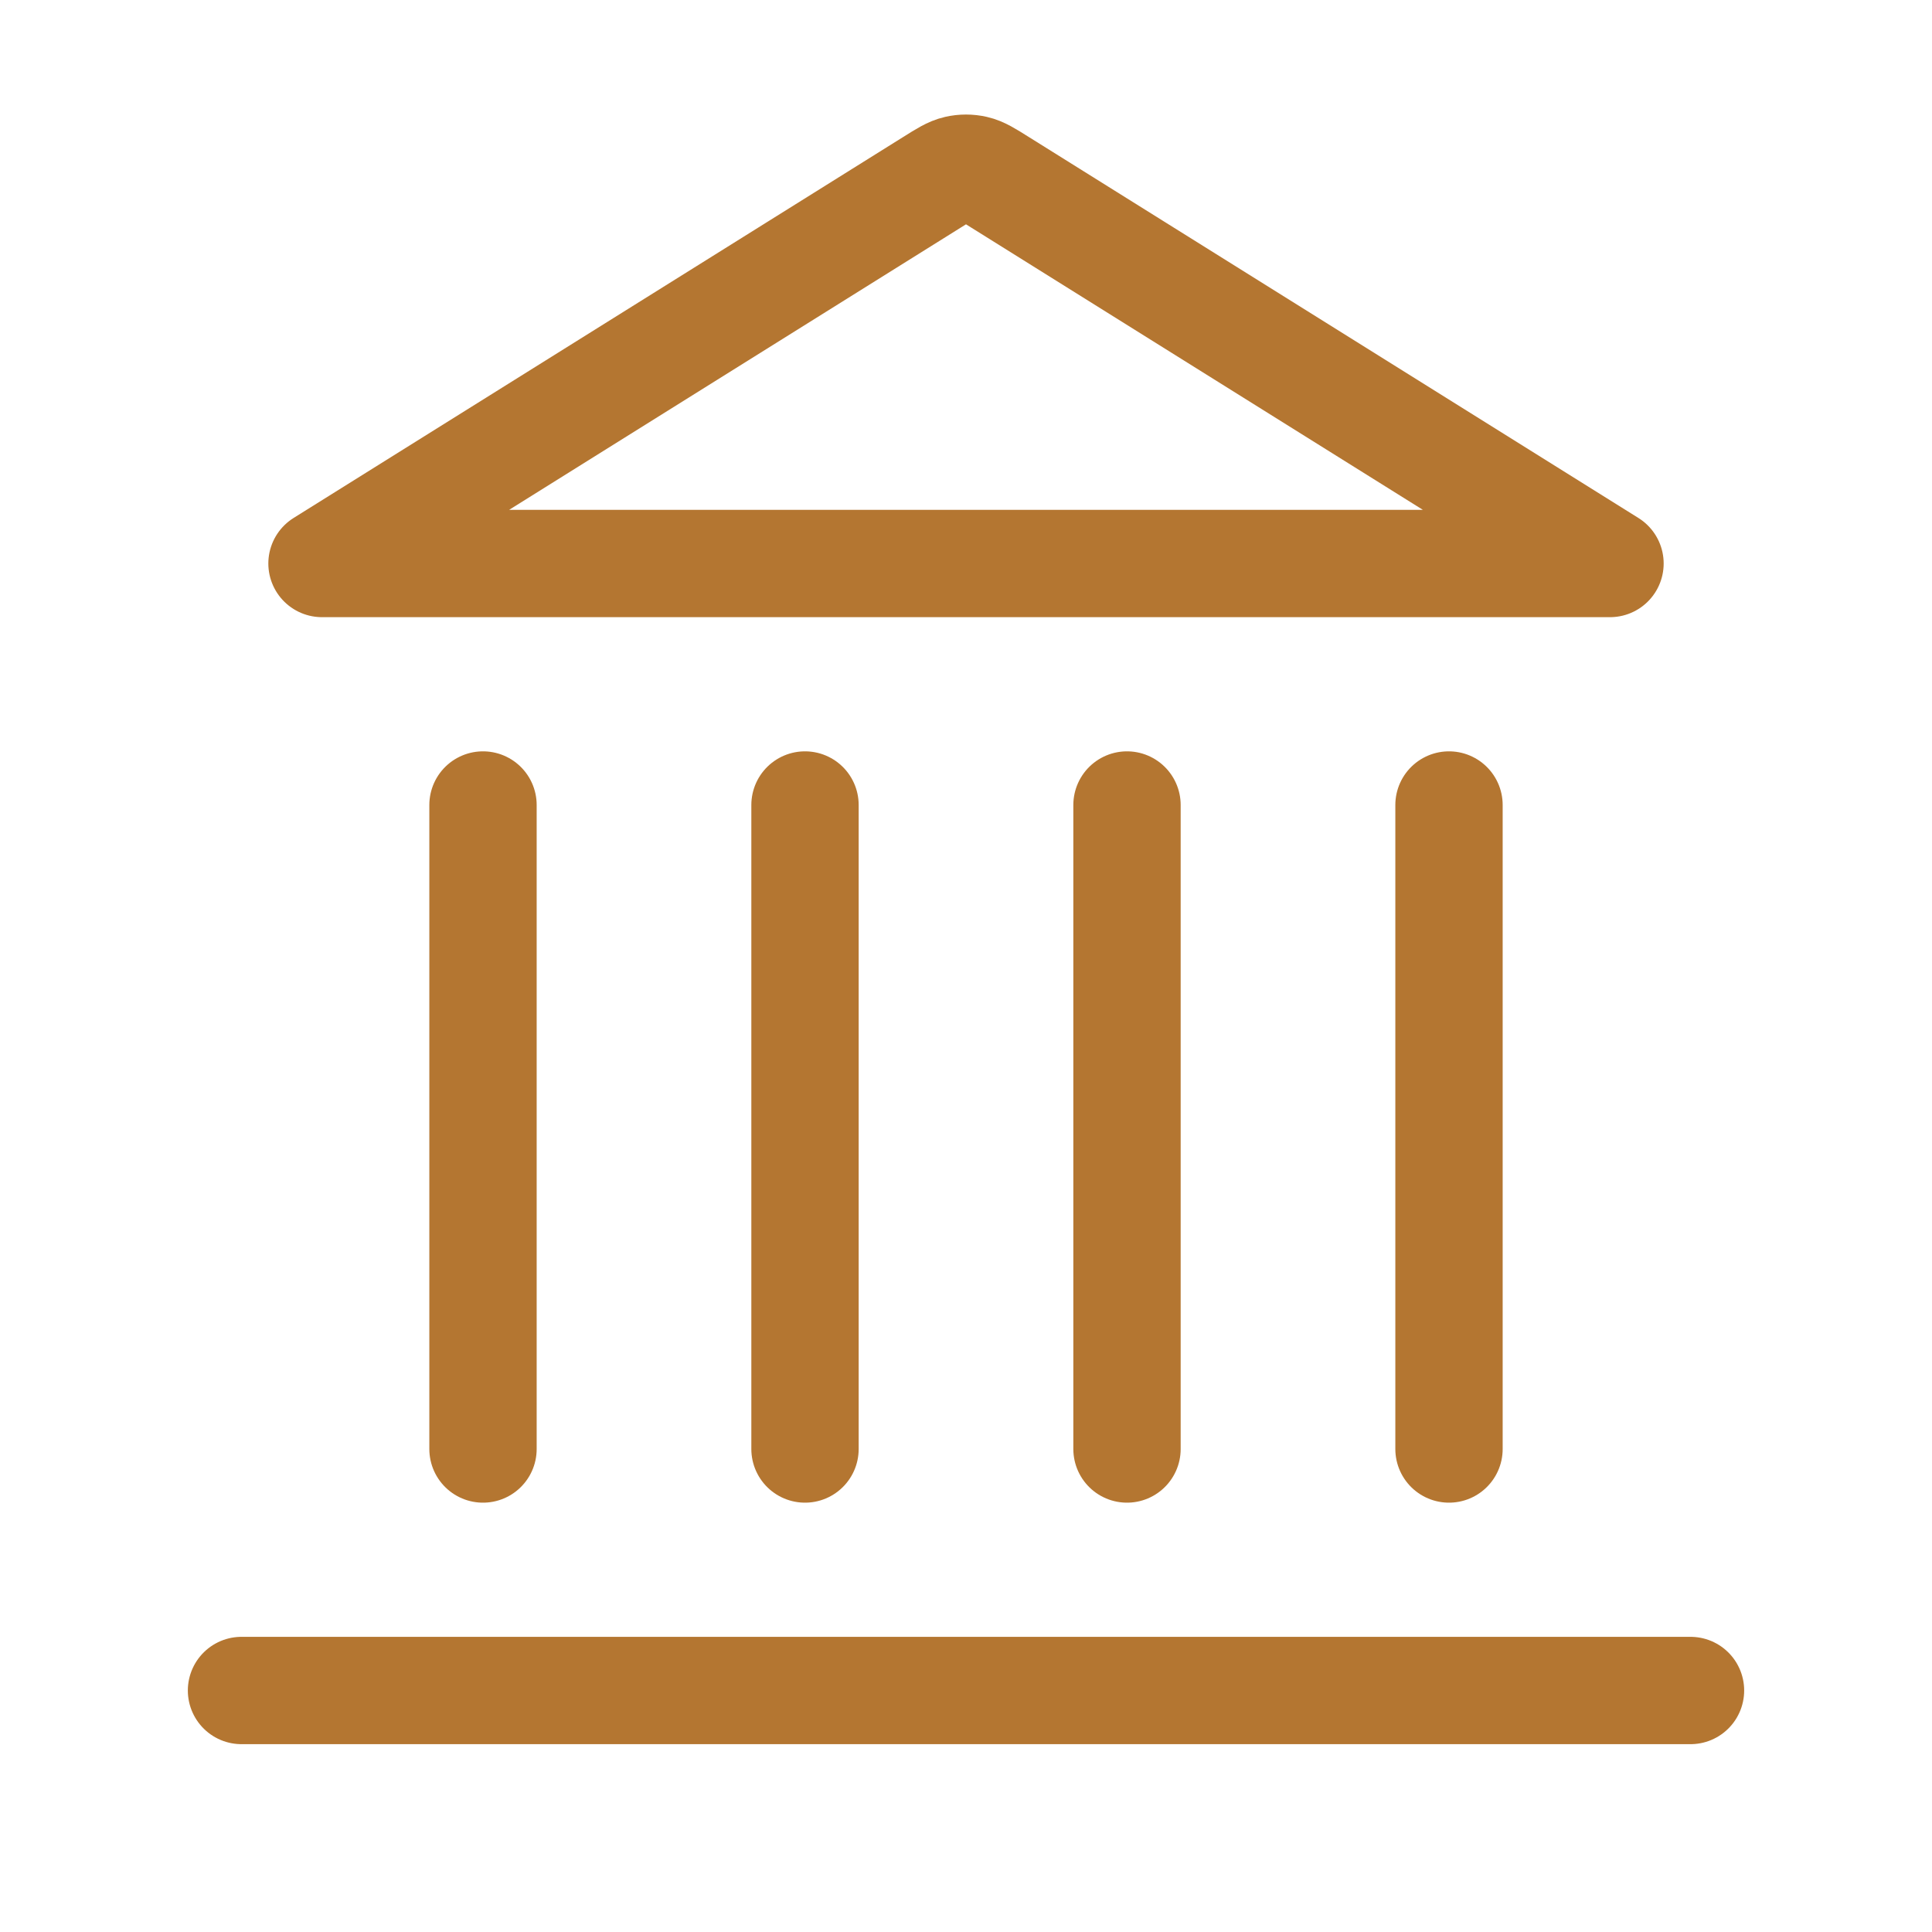 <svg width="36" height="36" viewBox="0 0 36 36" fill="none" xmlns="http://www.w3.org/2000/svg">
<path d="M4.5 31.5H31.5M9 27V15M15 27V15M21 27V15M27 27V15M30 10.5L18.636 3.398C18.405 3.253 18.29 3.181 18.166 3.153C18.057 3.128 17.943 3.128 17.834 3.153C17.71 3.181 17.595 3.253 17.364 3.398L6 10.5H30Z" stroke="#B47631" stroke-width="2" stroke-linecap="round" stroke-linejoin="round"/>
</svg>
